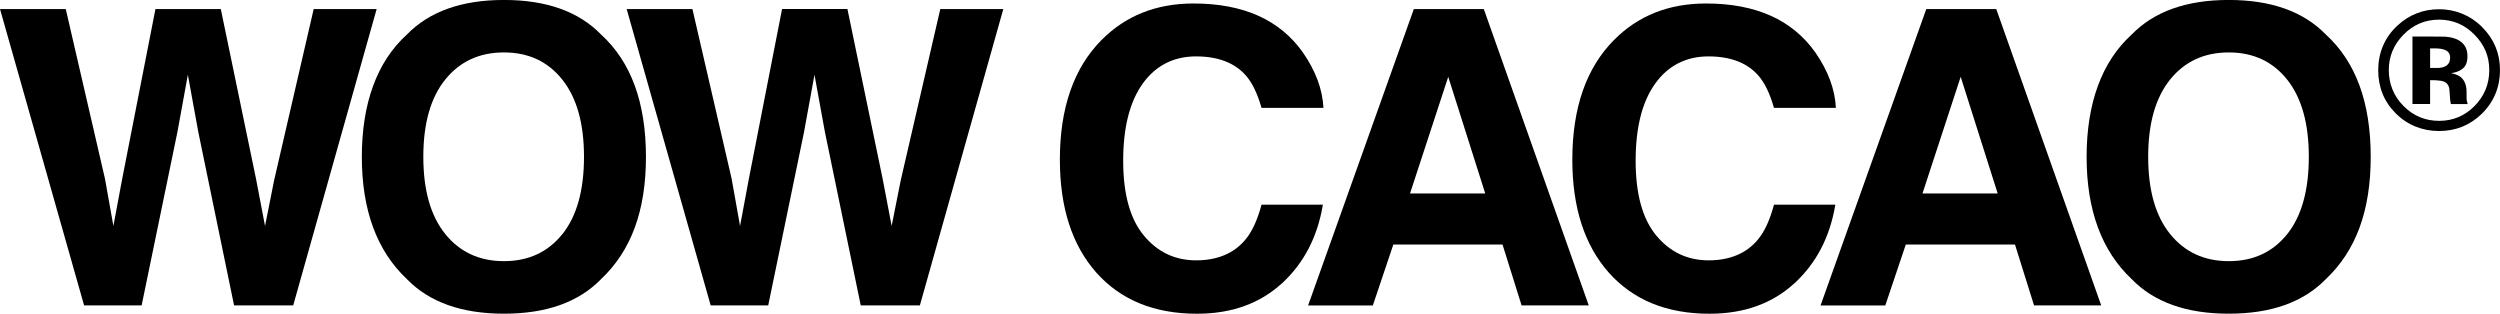 <?xml version="1.0" encoding="UTF-8"?> <svg xmlns="http://www.w3.org/2000/svg" id="Layer_2" data-name="Layer 2" viewBox="0 0 617.08 77.43"><defs><style> .cls-1 { fill: #000; stroke-width: 0px; } </style></defs><g id="Layer_1-2" data-name="Layer 1"><g><g><path class="cls-1" d="M77.43,2.23h15.54l-20.6,73.16h-14.59l-8.83-42.79-2.58-14.15-2.58,14.15-8.83,42.79h-14.2L0,2.23h16.23l9.68,41.89,2.08,11.66,2.13-11.42L38.37,2.23h16.13l8.69,41.89,2.23,11.66,2.23-11.22L77.43,2.23Z"></path><path class="cls-1" d="M124.4,77.43c-10.46,0-18.45-2.85-23.97-8.54-7.41-6.98-11.12-17.04-11.12-30.18s3.71-23.46,11.12-30.18c5.53-5.69,13.52-8.54,23.97-8.54s18.45,2.85,23.97,8.54c7.38,6.72,11.07,16.78,11.07,30.18s-3.69,23.2-11.07,30.18c-5.53,5.69-13.52,8.54-23.97,8.54ZM138.84,57.77c3.54-4.47,5.31-10.82,5.31-19.06s-1.78-14.55-5.34-19.04c-3.56-4.48-8.36-6.73-14.42-6.73s-10.89,2.23-14.49,6.7c-3.61,4.47-5.41,10.82-5.41,19.06s1.8,14.59,5.41,19.06c3.61,4.47,8.44,6.7,14.49,6.7s10.87-2.23,14.44-6.7Z"></path><path class="cls-1" d="M232.11,2.23h15.54l-20.6,73.16h-14.59l-8.84-42.79-2.58-14.15-2.58,14.15-8.84,42.79h-14.2L154.68,2.23h16.23l9.68,41.89,2.08,11.66,2.13-11.42,8.24-42.14h16.13l8.69,41.89,2.23,11.66,2.23-11.22,9.78-42.34Z"></path><path class="cls-1" d="M316.41,69.94c-5.46,5-12.44,7.5-20.95,7.5-10.52,0-18.8-3.38-24.82-10.12-6.02-6.78-9.03-16.08-9.03-27.9,0-12.77,3.42-22.62,10.27-29.53,5.96-6.02,13.53-9.03,22.73-9.03,12.31,0,21.31,4.04,27,12.11,3.14,4.53,4.83,9.08,5.06,13.65h-15.29c-.99-3.51-2.27-6.15-3.82-7.94-2.78-3.18-6.9-4.76-12.36-4.76s-9.94,2.24-13.15,6.73c-3.21,4.48-4.81,10.83-4.81,19.04s1.7,14.35,5.09,18.44c3.39,4.09,7.7,6.13,12.93,6.13s9.45-1.75,12.26-5.26c1.56-1.89,2.85-4.71,3.87-8.49h15.14c-1.32,7.98-4.7,14.46-10.13,19.46Z"></path><path class="cls-1" d="M370.87,60.36h-26.95l-5.06,15.04h-15.98L348.98,2.23h17.27l25.91,73.16h-16.58l-4.71-15.04ZM366.6,47.75l-9.13-28.79-9.43,28.79h18.56Z"></path><path class="cls-1" d="M442.9,69.94c-5.46,5-12.44,7.5-20.95,7.5-10.52,0-18.8-3.38-24.82-10.12-6.02-6.78-9.03-16.08-9.03-27.9,0-12.77,3.42-22.62,10.27-29.53,5.96-6.02,13.53-9.03,22.73-9.03,12.31,0,21.31,4.04,27,12.11,3.14,4.53,4.83,9.08,5.06,13.65h-15.29c-.99-3.51-2.27-6.15-3.82-7.94-2.78-3.18-6.9-4.76-12.36-4.76s-9.94,2.24-13.15,6.73c-3.21,4.48-4.81,10.83-4.81,19.04s1.7,14.35,5.09,18.44c3.39,4.09,7.7,6.13,12.93,6.13s9.45-1.75,12.26-5.26c1.56-1.89,2.85-4.71,3.87-8.49h15.14c-1.32,7.98-4.7,14.46-10.13,19.46Z"></path><path class="cls-1" d="M497.36,60.36h-26.95l-5.06,15.04h-15.98L475.47,2.23h17.27l25.91,73.16h-16.58l-4.71-15.04ZM493.09,47.75l-9.13-28.79-9.43,28.79h18.56Z"></path><path class="cls-1" d="M550.13,77.43c-10.46,0-18.45-2.85-23.97-8.54-7.41-6.98-11.12-17.04-11.12-30.18s3.71-23.46,11.12-30.18c5.53-5.69,13.52-8.54,23.97-8.54s18.45,2.85,23.97,8.54c7.38,6.72,11.07,16.78,11.07,30.18s-3.69,23.2-11.07,30.18c-5.53,5.69-13.52,8.54-23.97,8.54ZM564.58,57.77c3.54-4.47,5.31-10.82,5.31-19.06s-1.78-14.55-5.33-19.04c-3.56-4.48-8.36-6.73-14.42-6.73s-10.89,2.23-14.49,6.7-5.41,10.82-5.41,19.06,1.8,14.59,5.41,19.06c3.61,4.47,8.44,6.7,14.49,6.7s10.87-2.23,14.44-6.7Z"></path></g><path class="cls-1" d="M612.67,6.69c2.94,2.94,4.41,6.48,4.41,10.62s-1.5,7.86-4.51,10.79c-2.92,2.83-6.43,4.24-10.52,4.24s-7.79-1.45-10.69-4.34-4.34-6.46-4.34-10.69,1.56-8.04,4.69-10.95c2.94-2.72,6.38-4.08,10.34-4.08s7.69,1.47,10.62,4.4ZM602.05,4.85c-3.45,0-6.4,1.25-8.83,3.75-2.39,2.45-3.59,5.35-3.59,8.71s1.22,6.44,3.65,8.87c2.42,2.43,5.34,3.65,8.77,3.65s6.33-1.22,8.75-3.67c2.42-2.46,3.63-5.41,3.63-8.85s-1.2-6.25-3.61-8.71c-2.43-2.5-5.36-3.75-8.77-3.75ZM599.83,19.78v5.89h-4.36V9.01c1.03,0,2.58,0,4.64.01s3.2.02,3.44.03c1.32.1,2.41.38,3.28.86,1.48.82,2.22,2.14,2.22,3.98,0,1.4-.39,2.41-1.17,3.04-.78.63-1.74,1-2.89,1.12,1.05.22,1.83.54,2.37.96.98.79,1.47,2.03,1.47,3.73v1.49c0,.16,0,.33.03.49s.06.33.11.49l.14.47h-4.16c-.14-.53-.22-1.3-.26-2.3-.04-1.01-.13-1.69-.27-2.04-.22-.58-.62-.99-1.22-1.22-.33-.14-.82-.22-1.49-.27l-.96-.06h-.92ZM601.52,16.78c1.02,0,1.82-.2,2.39-.61.57-.41.86-1.07.86-1.98s-.45-1.54-1.35-1.9c-.6-.23-1.44-.35-2.53-.35h-1.06v4.83h1.69Z"></path></g></g></svg> 